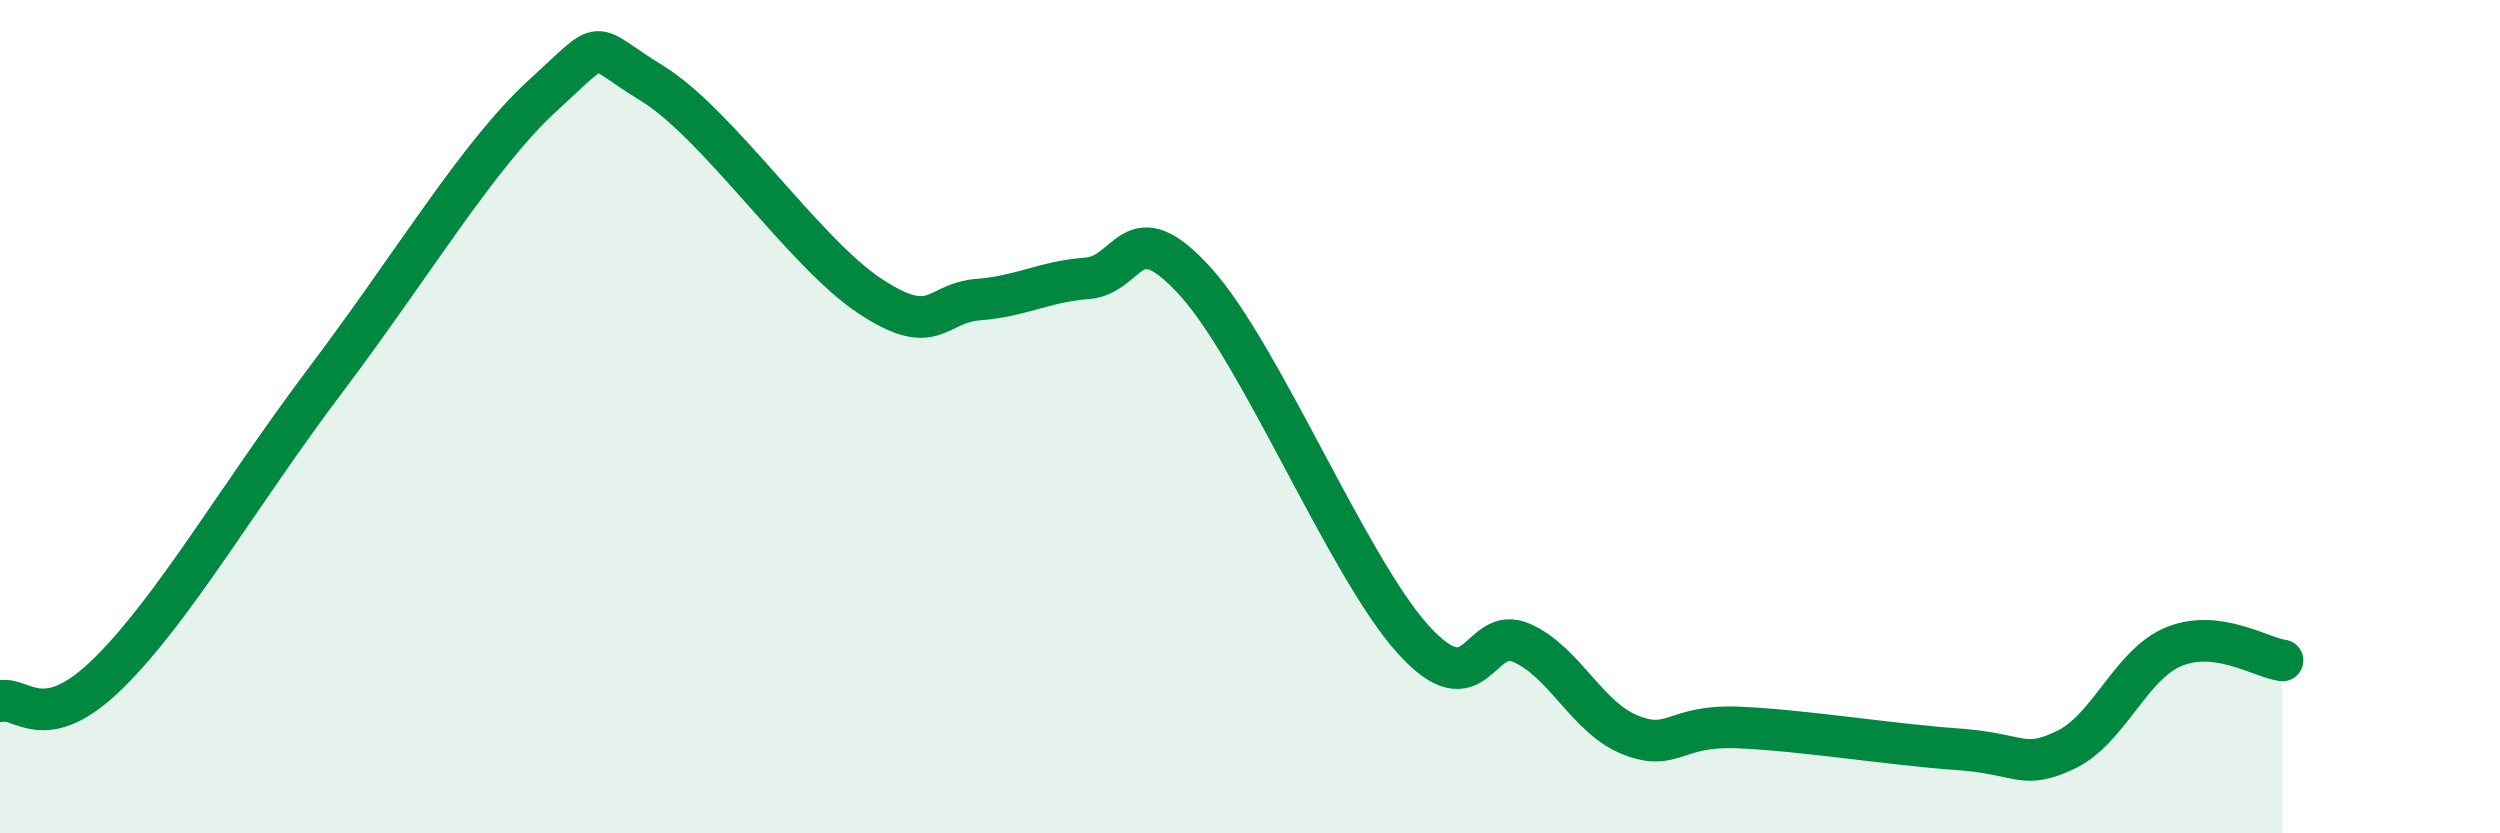 
    <svg width="60" height="20" viewBox="0 0 60 20" xmlns="http://www.w3.org/2000/svg">
      <path
        d="M 0,16.83 C 0.52,16.69 1.04,17.7 2.61,16.15 C 4.18,14.6 5.74,11.87 7.83,9.1 C 9.92,6.33 11.48,3.7 13.04,2.28 C 14.6,0.86 14.08,1.04 15.65,2 C 17.22,2.96 19.3,6.06 20.87,7.1 C 22.44,8.14 22.44,7.27 23.48,7.19 C 24.52,7.11 25.05,6.76 26.09,6.68 C 27.13,6.6 27.14,5.04 28.7,6.77 C 30.26,8.5 32.35,13.61 33.91,15.34 C 35.47,17.07 35.48,14.97 36.52,15.43 C 37.56,15.89 38.09,17.23 39.13,17.64 C 40.17,18.05 40.17,17.39 41.74,17.46 C 43.31,17.53 45.39,17.87 46.96,17.98 C 48.53,18.09 48.53,18.49 49.57,18 C 50.61,17.51 51.13,15.95 52.17,15.52 C 53.21,15.09 54.26,15.78 54.78,15.85L54.78 20L0 20Z"
        fill="#008740"
        opacity="0.1"
        stroke-linecap="round"
        stroke-linejoin="round"
      />
      <path
        d="M 0,16.83 C 0.52,16.69 1.04,17.7 2.61,16.15 C 4.18,14.6 5.74,11.87 7.83,9.1 C 9.92,6.33 11.48,3.7 13.04,2.28 C 14.6,0.86 14.08,1.04 15.65,2 C 17.22,2.96 19.3,6.06 20.87,7.1 C 22.44,8.14 22.44,7.27 23.48,7.19 C 24.52,7.11 25.05,6.76 26.09,6.68 C 27.13,6.6 27.14,5.04 28.7,6.77 C 30.26,8.5 32.35,13.61 33.91,15.34 C 35.47,17.07 35.48,14.97 36.52,15.43 C 37.56,15.89 38.09,17.23 39.13,17.64 C 40.17,18.05 40.17,17.39 41.74,17.46 C 43.31,17.53 45.39,17.87 46.96,17.98 C 48.53,18.09 48.53,18.49 49.57,18 C 50.61,17.51 51.13,15.95 52.17,15.52 C 53.21,15.09 54.26,15.78 54.78,15.85"
        stroke="#008740"
        stroke-width="1"
        fill="none"
        stroke-linecap="round"
        stroke-linejoin="round"
      />
    </svg>
  